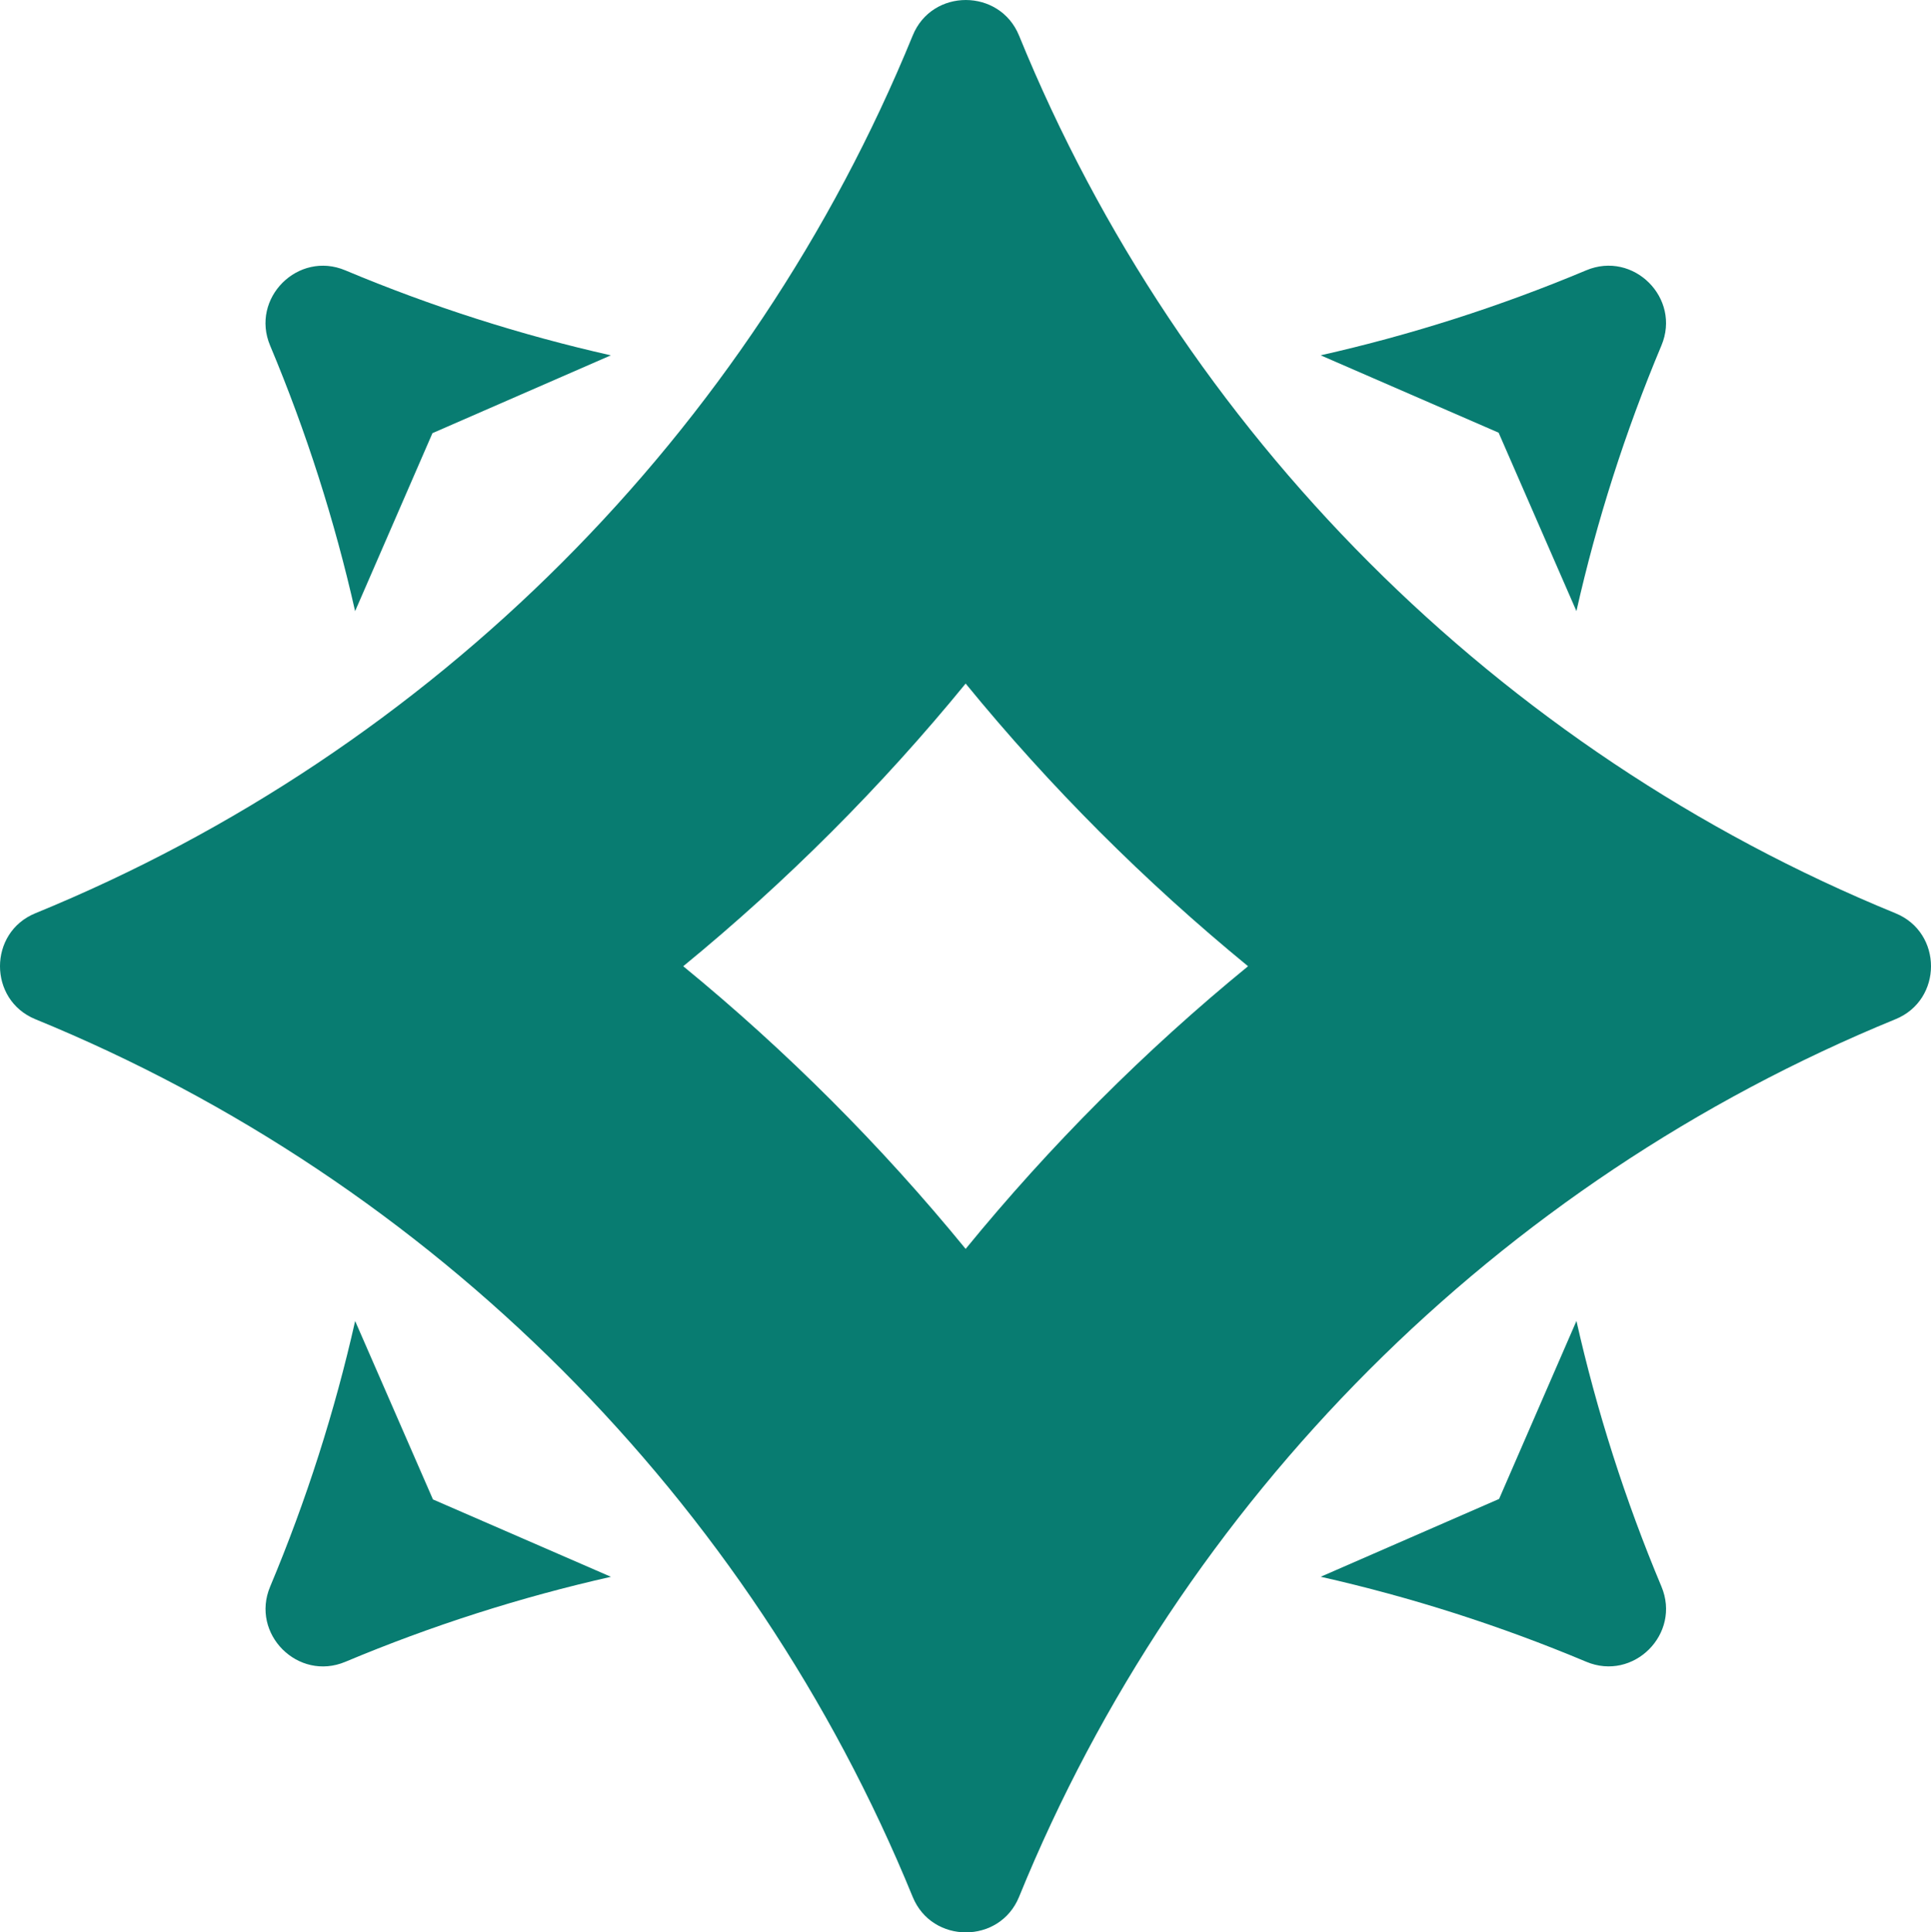 <?xml version="1.0" encoding="UTF-8"?><svg id="Vrstva_2" xmlns="http://www.w3.org/2000/svg" viewBox="0 0 77.784 77.83"><g id="Components"><g id="_5369f72f-3ef3-44e3-9890-c63e7f4291a3_10"><path d="M24.608,14.311l-7.188,3.135-3.116,7.169c-.82-3.637-1.965-7.224-3.424-10.698-.8-1.905,1.125-3.83,3.029-3.029,3.475,1.459,7.061,2.604,10.698,3.424Z" style="fill:#087c71;"/><path d="M53.198,63.508l7.188-3.135,3.116-7.169c.82,3.637,1.965,7.224,3.424,10.698.8,1.905-1.125,3.83-3.029,3.029-3.475-1.459-7.061-2.604-10.698-3.424Z" style="fill:#087c71;"/><path d="M14.305,53.205l3.135,7.188,7.169,3.116c-3.637.82-7.224,1.965-10.698,3.424-1.905.8-3.83-1.125-3.029-3.029,1.459-3.475,2.604-7.061,3.424-10.698Z" style="fill:#087c71;"/><path d="M63.502,24.615l-3.135-7.188-7.169-3.116c3.637-.82,7.224-1.965,10.698-3.424,1.905-.8,3.83,1.125,3.029,3.029-1.459,3.475-2.604,7.061-3.424,10.698Z" style="fill:#087c71;"/><path d="M76.353,36.783c-15.997-6.547-28.783-19.352-35.303-35.348-.778-1.908-3.509-1.917-4.286,0C30.226,17.431,17.43,30.236,1.424,36.783c-1.899.778-1.899,3.49,0,4.268,16.006,6.547,28.801,19.352,35.34,35.348.778,1.908,3.509,1.908,4.286,0,6.52-16.006,19.306-28.801,35.303-35.348,1.908-.778,1.908-3.491,0-4.268ZM38.898,50.302c-3.4-4.16-7.216-7.976-11.376-11.385,4.16-3.409,7.976-7.225,11.376-11.385,3.4,4.16,7.216,7.976,11.376,11.385-4.16,3.4-7.976,7.225-11.376,11.385Z" style="fill:#087c71;"/></g></g></svg>